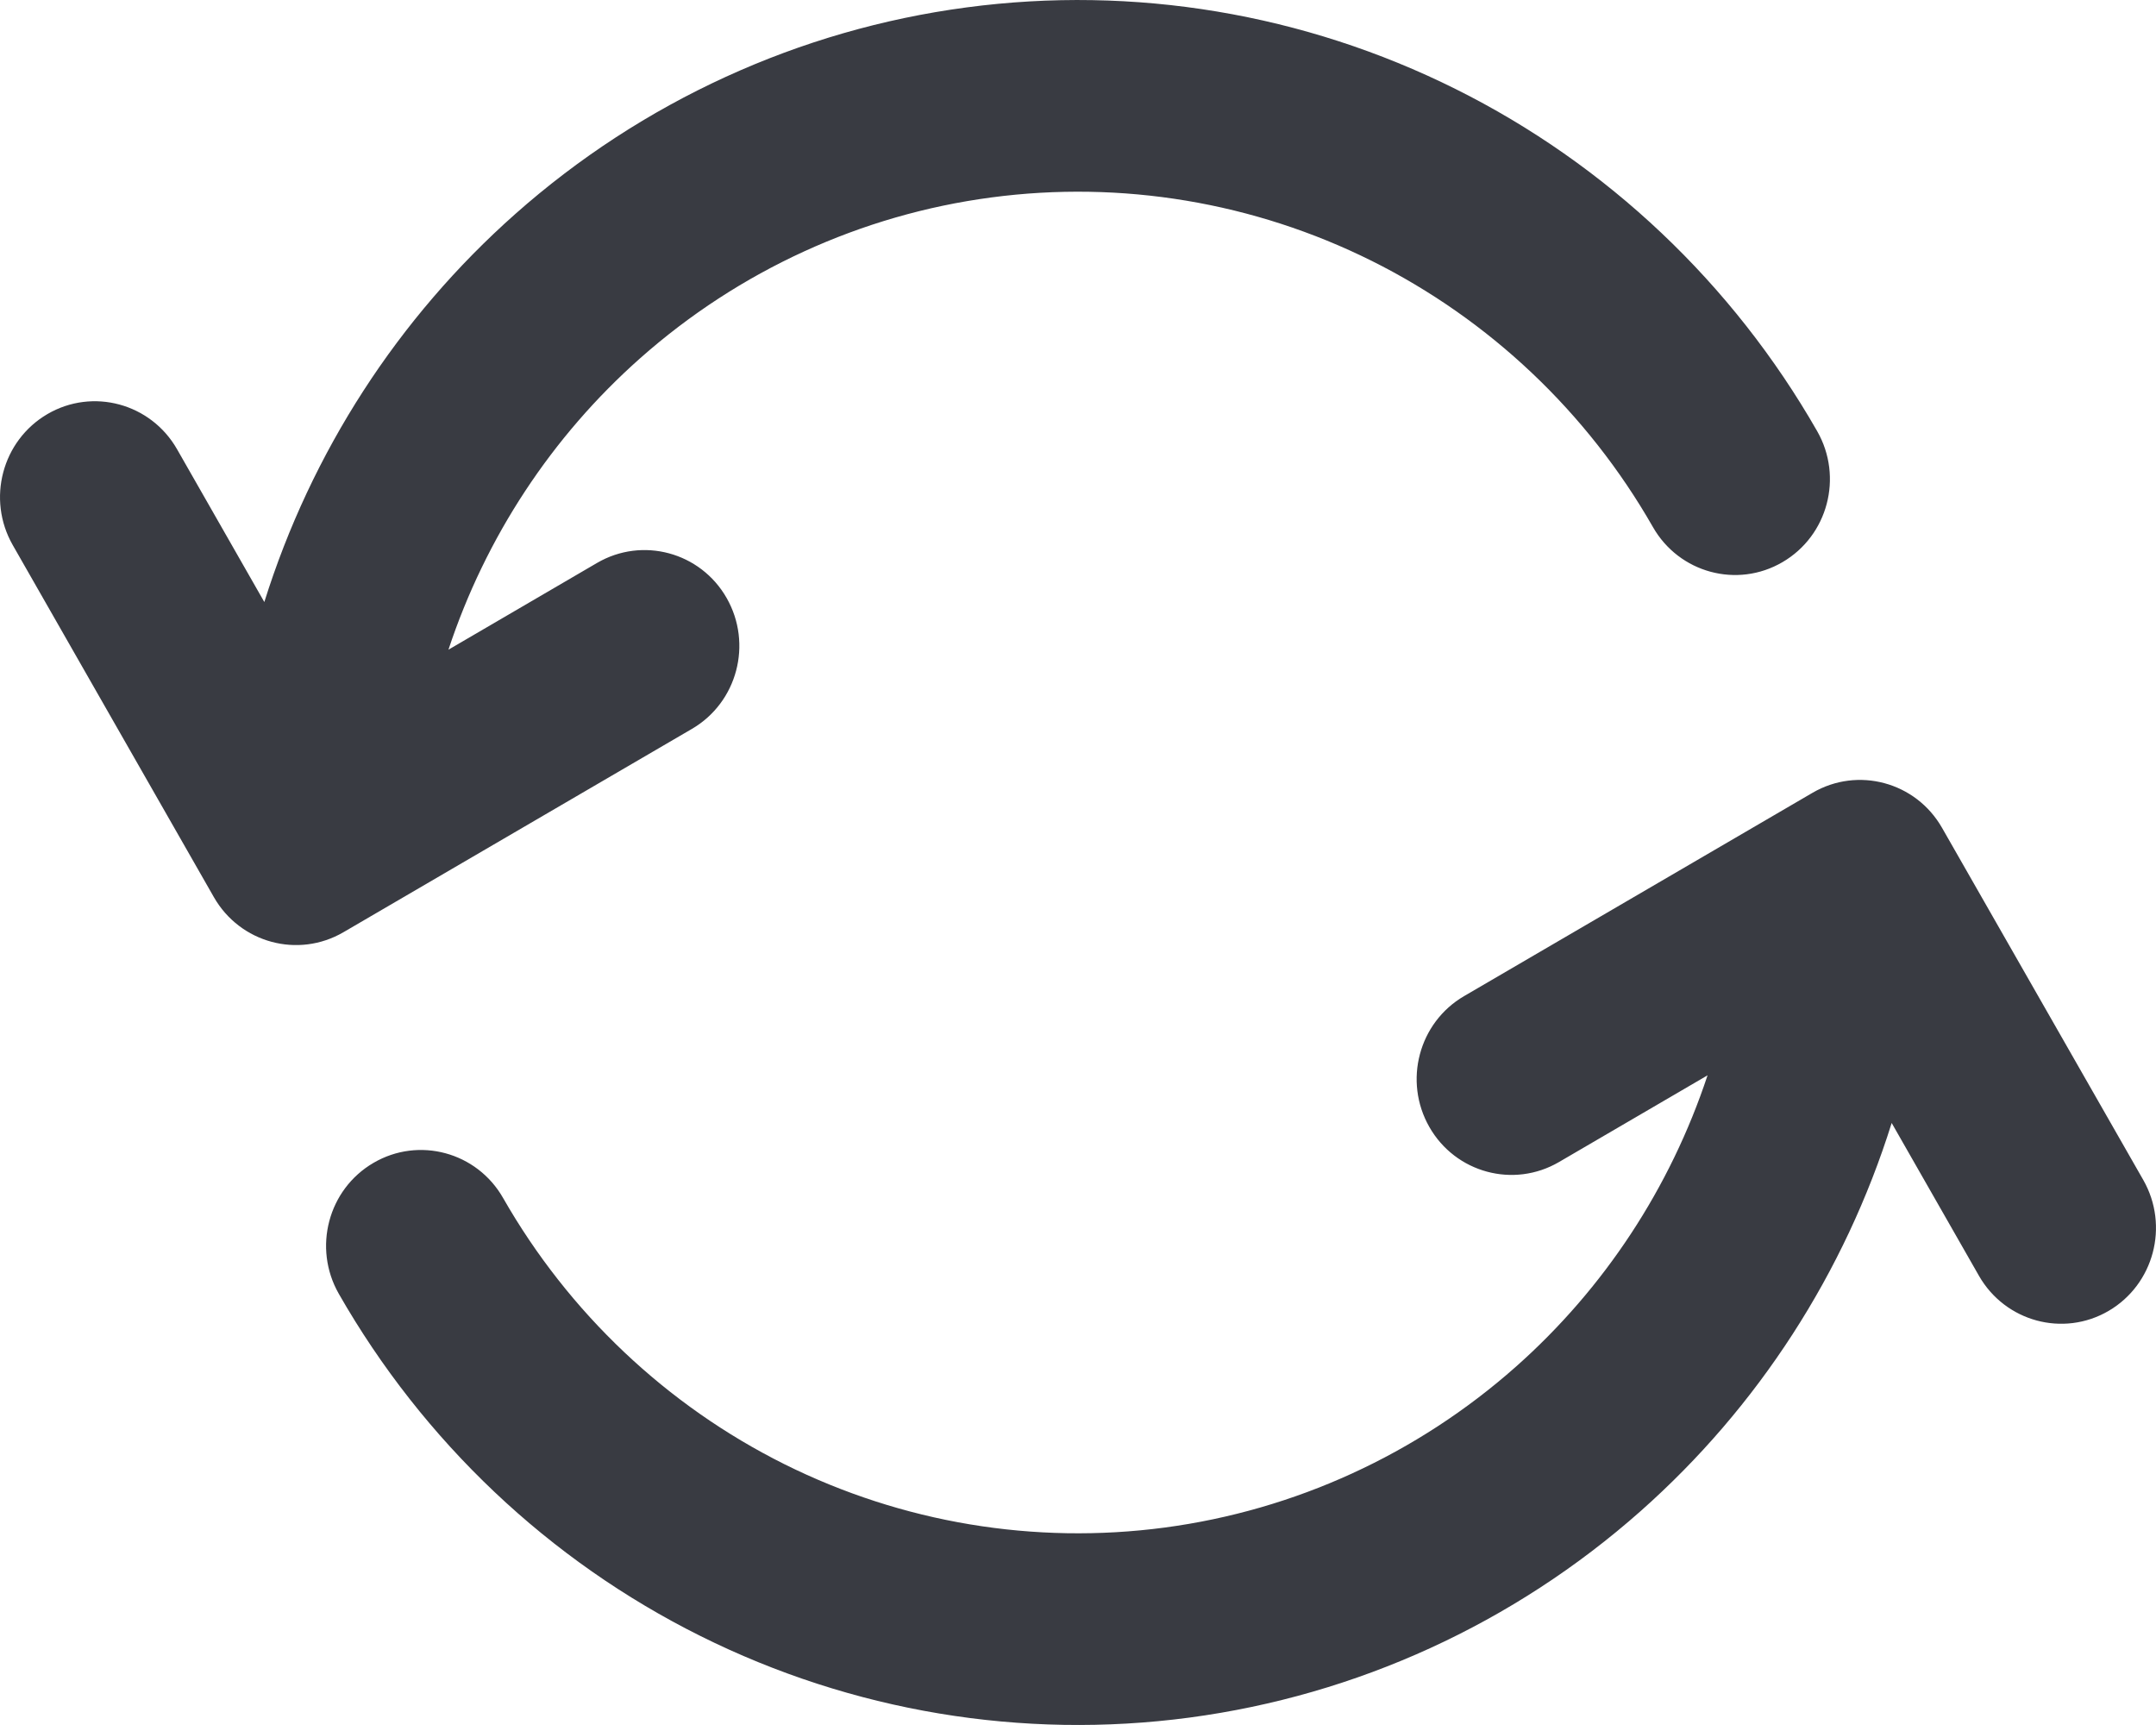 <svg width="30" height="24" viewBox="0 0 30 24" fill="none" xmlns="http://www.w3.org/2000/svg">
<path fill-rule="evenodd" clip-rule="evenodd" d="M19.086 3.629C17.447 2.813 15.606 2.506 13.794 2.747C11.983 2.987 10.283 3.766 8.909 4.983C7.677 6.074 6.757 7.475 6.24 9.039L8.308 7.832C8.939 7.464 9.747 7.682 10.111 8.32C10.475 8.958 10.259 9.773 9.628 10.141L4.779 12.97C4.148 13.338 3.341 13.12 2.976 12.482L0.177 7.583C-0.187 6.945 0.029 6.13 0.66 5.761C1.291 5.393 2.098 5.612 2.463 6.249L3.678 8.376C4.331 6.292 5.537 4.424 7.169 2.978C8.935 1.413 11.121 0.412 13.45 0.103C15.779 -0.207 18.146 0.188 20.253 1.238C22.36 2.287 24.111 3.945 25.286 6C25.65 6.638 25.434 7.453 24.803 7.821C24.172 8.19 23.364 7.971 23 7.333C22.087 5.735 20.724 4.446 19.086 3.629ZM25.221 11.03C25.852 10.662 26.659 10.88 27.023 11.518L29.823 16.417C30.187 17.055 29.971 17.87 29.34 18.239C28.709 18.607 27.902 18.388 27.537 17.751L26.322 15.624C25.669 17.709 24.463 19.576 22.831 21.022C21.065 22.587 18.879 23.587 16.55 23.897C14.221 24.207 11.854 23.812 9.747 22.762C7.64 21.713 5.889 20.055 4.714 18C4.35 17.362 4.566 16.547 5.197 16.179C5.828 15.81 6.636 16.029 7 16.667C7.913 18.265 9.276 19.554 10.914 20.371C12.553 21.187 14.394 21.494 16.206 21.253C18.017 21.012 19.717 20.234 21.091 19.017C22.323 17.926 23.242 16.525 23.76 14.961L21.692 16.168C21.061 16.536 20.253 16.318 19.889 15.68C19.525 15.042 19.741 14.227 20.372 13.859L25.221 11.03Z" fill="#393B42"/>
</svg>
